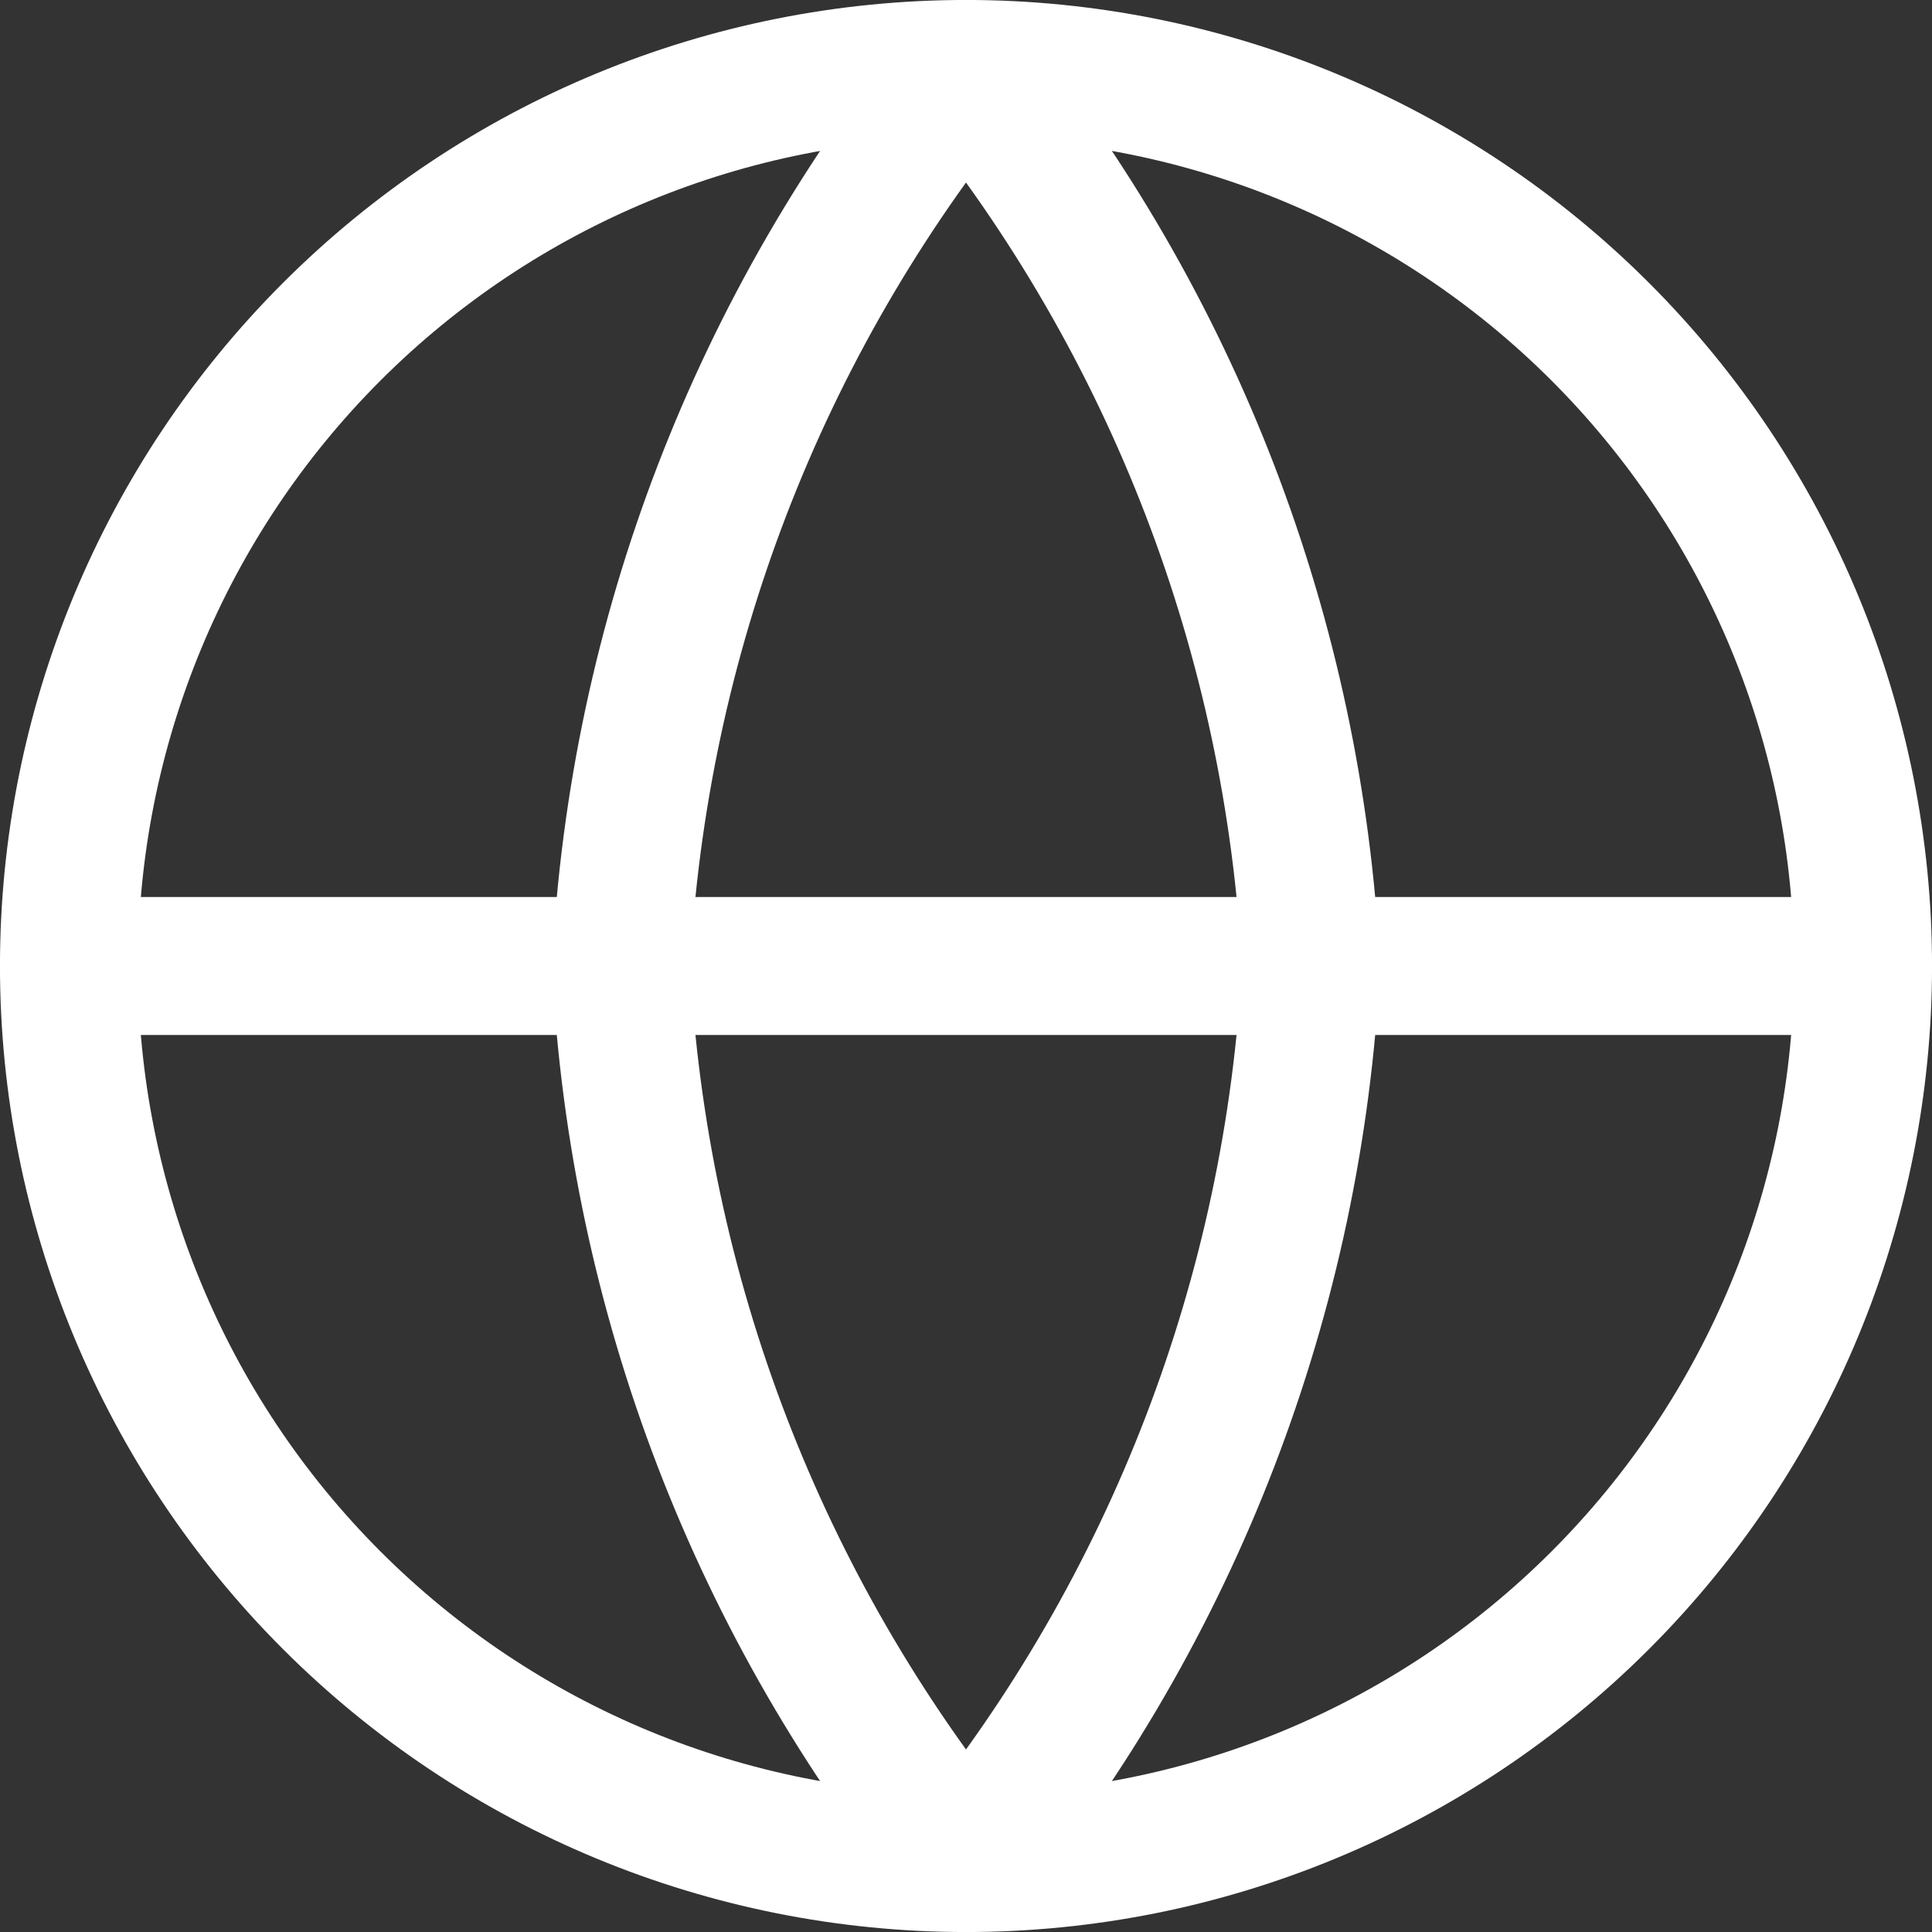 <svg width="30" height="30" viewBox="0 0 30 30" fill="none" xmlns="http://www.w3.org/2000/svg">
<rect x="0" y="0" width="30" height="30" fill="#333333" stroke="none"/>
<g clip-path="url(#clip0_18_2323)">
<path d="M28.929 15C28.929 18.694 27.461 22.237 24.849 24.849C22.237 27.461 18.694 28.929 15 28.929C11.306 28.929 7.763 27.461 5.151 24.849C2.539 22.237 1.071 18.694 1.071 15M28.929 15C28.929 11.306 27.461 7.763 24.849 5.151C22.237 2.539 18.694 1.071 15 1.071C11.306 1.071 7.763 2.539 5.151 5.151C2.539 7.763 1.071 11.306 1.071 15M28.929 15H1.071" stroke="white" stroke-width="2.143" stroke-linecap="round" stroke-linejoin="round"/>
<path d="M20.357 15C20.094 20.093 18.218 24.971 15 28.929C11.782 24.971 9.906 20.093 9.643 15C9.906 9.906 11.782 5.029 15 1.071C18.218 5.029 20.094 9.906 20.357 15Z" stroke="white" stroke-width="2.143" stroke-linecap="round" stroke-linejoin="round"/>
</g>
<defs>
<clipPath id="clip0_18_2323">
<rect width="30" height="30" fill="white"/>
</clipPath>
</defs>
</svg>
